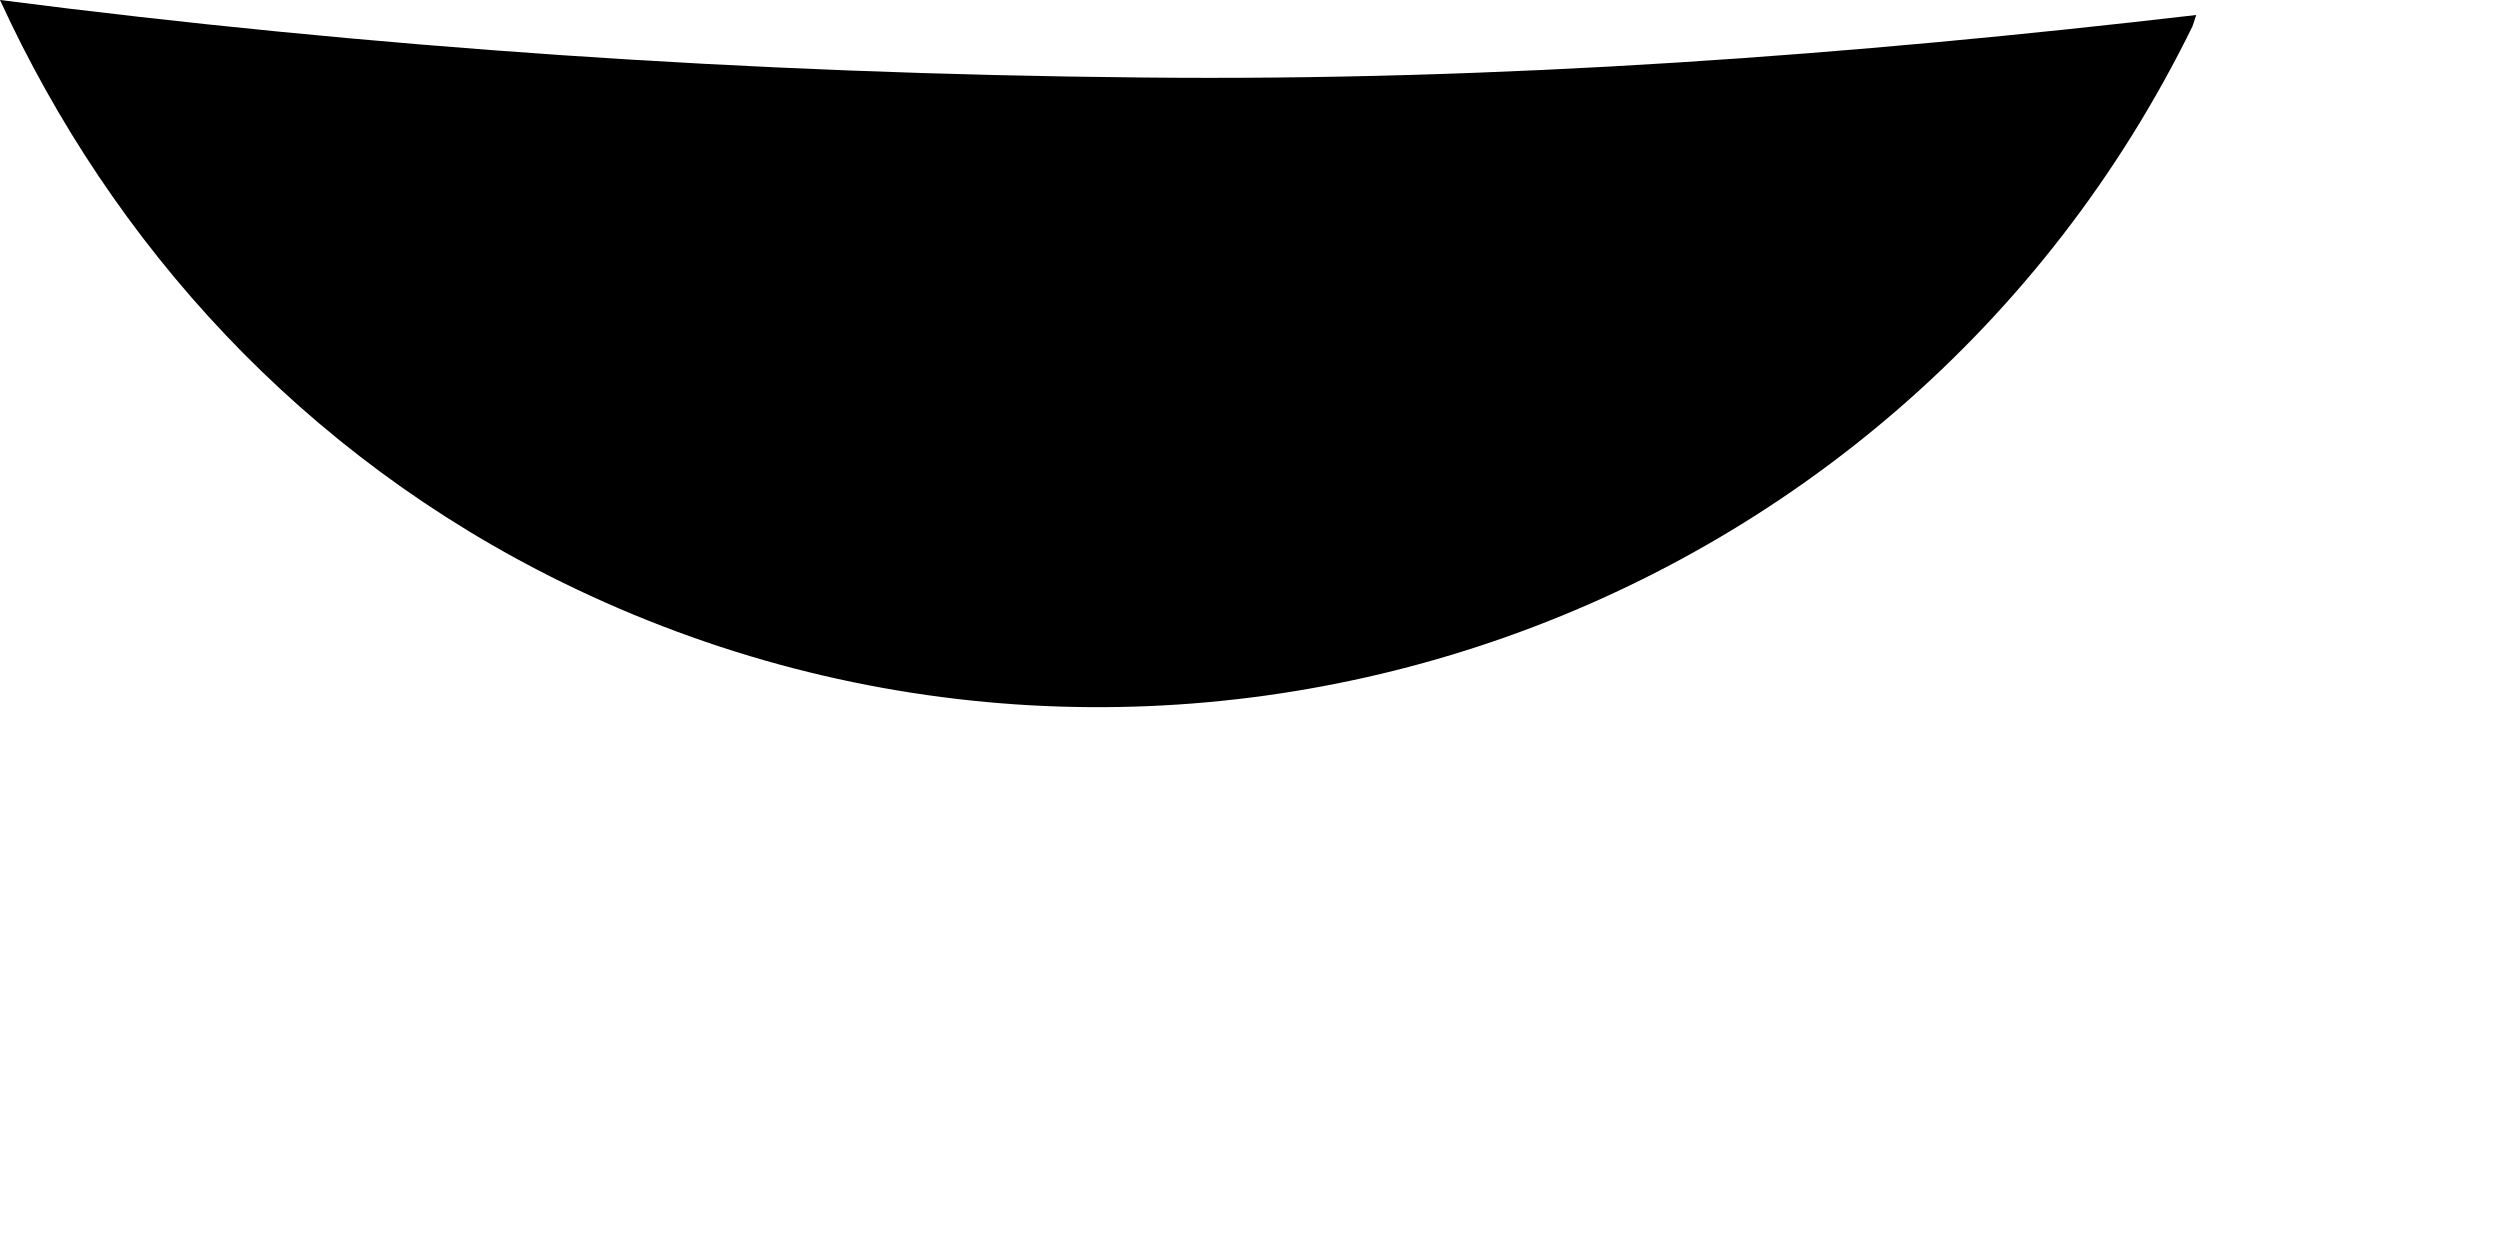 <?xml version="1.0" encoding="utf-8"?>
<svg xmlns="http://www.w3.org/2000/svg" fill="none" height="100%" overflow="visible" preserveAspectRatio="none" style="display: block;" viewBox="0 0 2 1" width="100%">
<path d="M0 0C0.09 0.196 0.242 0.364 0.45 0.466C0.933 0.703 1.518 0.503 1.754 0.021L1.757 0.012C1.482 0.044 1.202 0.065 0.913 0.062C0.599 0.059 0.295 0.038 0 0Z" fill="black" id="Path 290"/>
</svg>